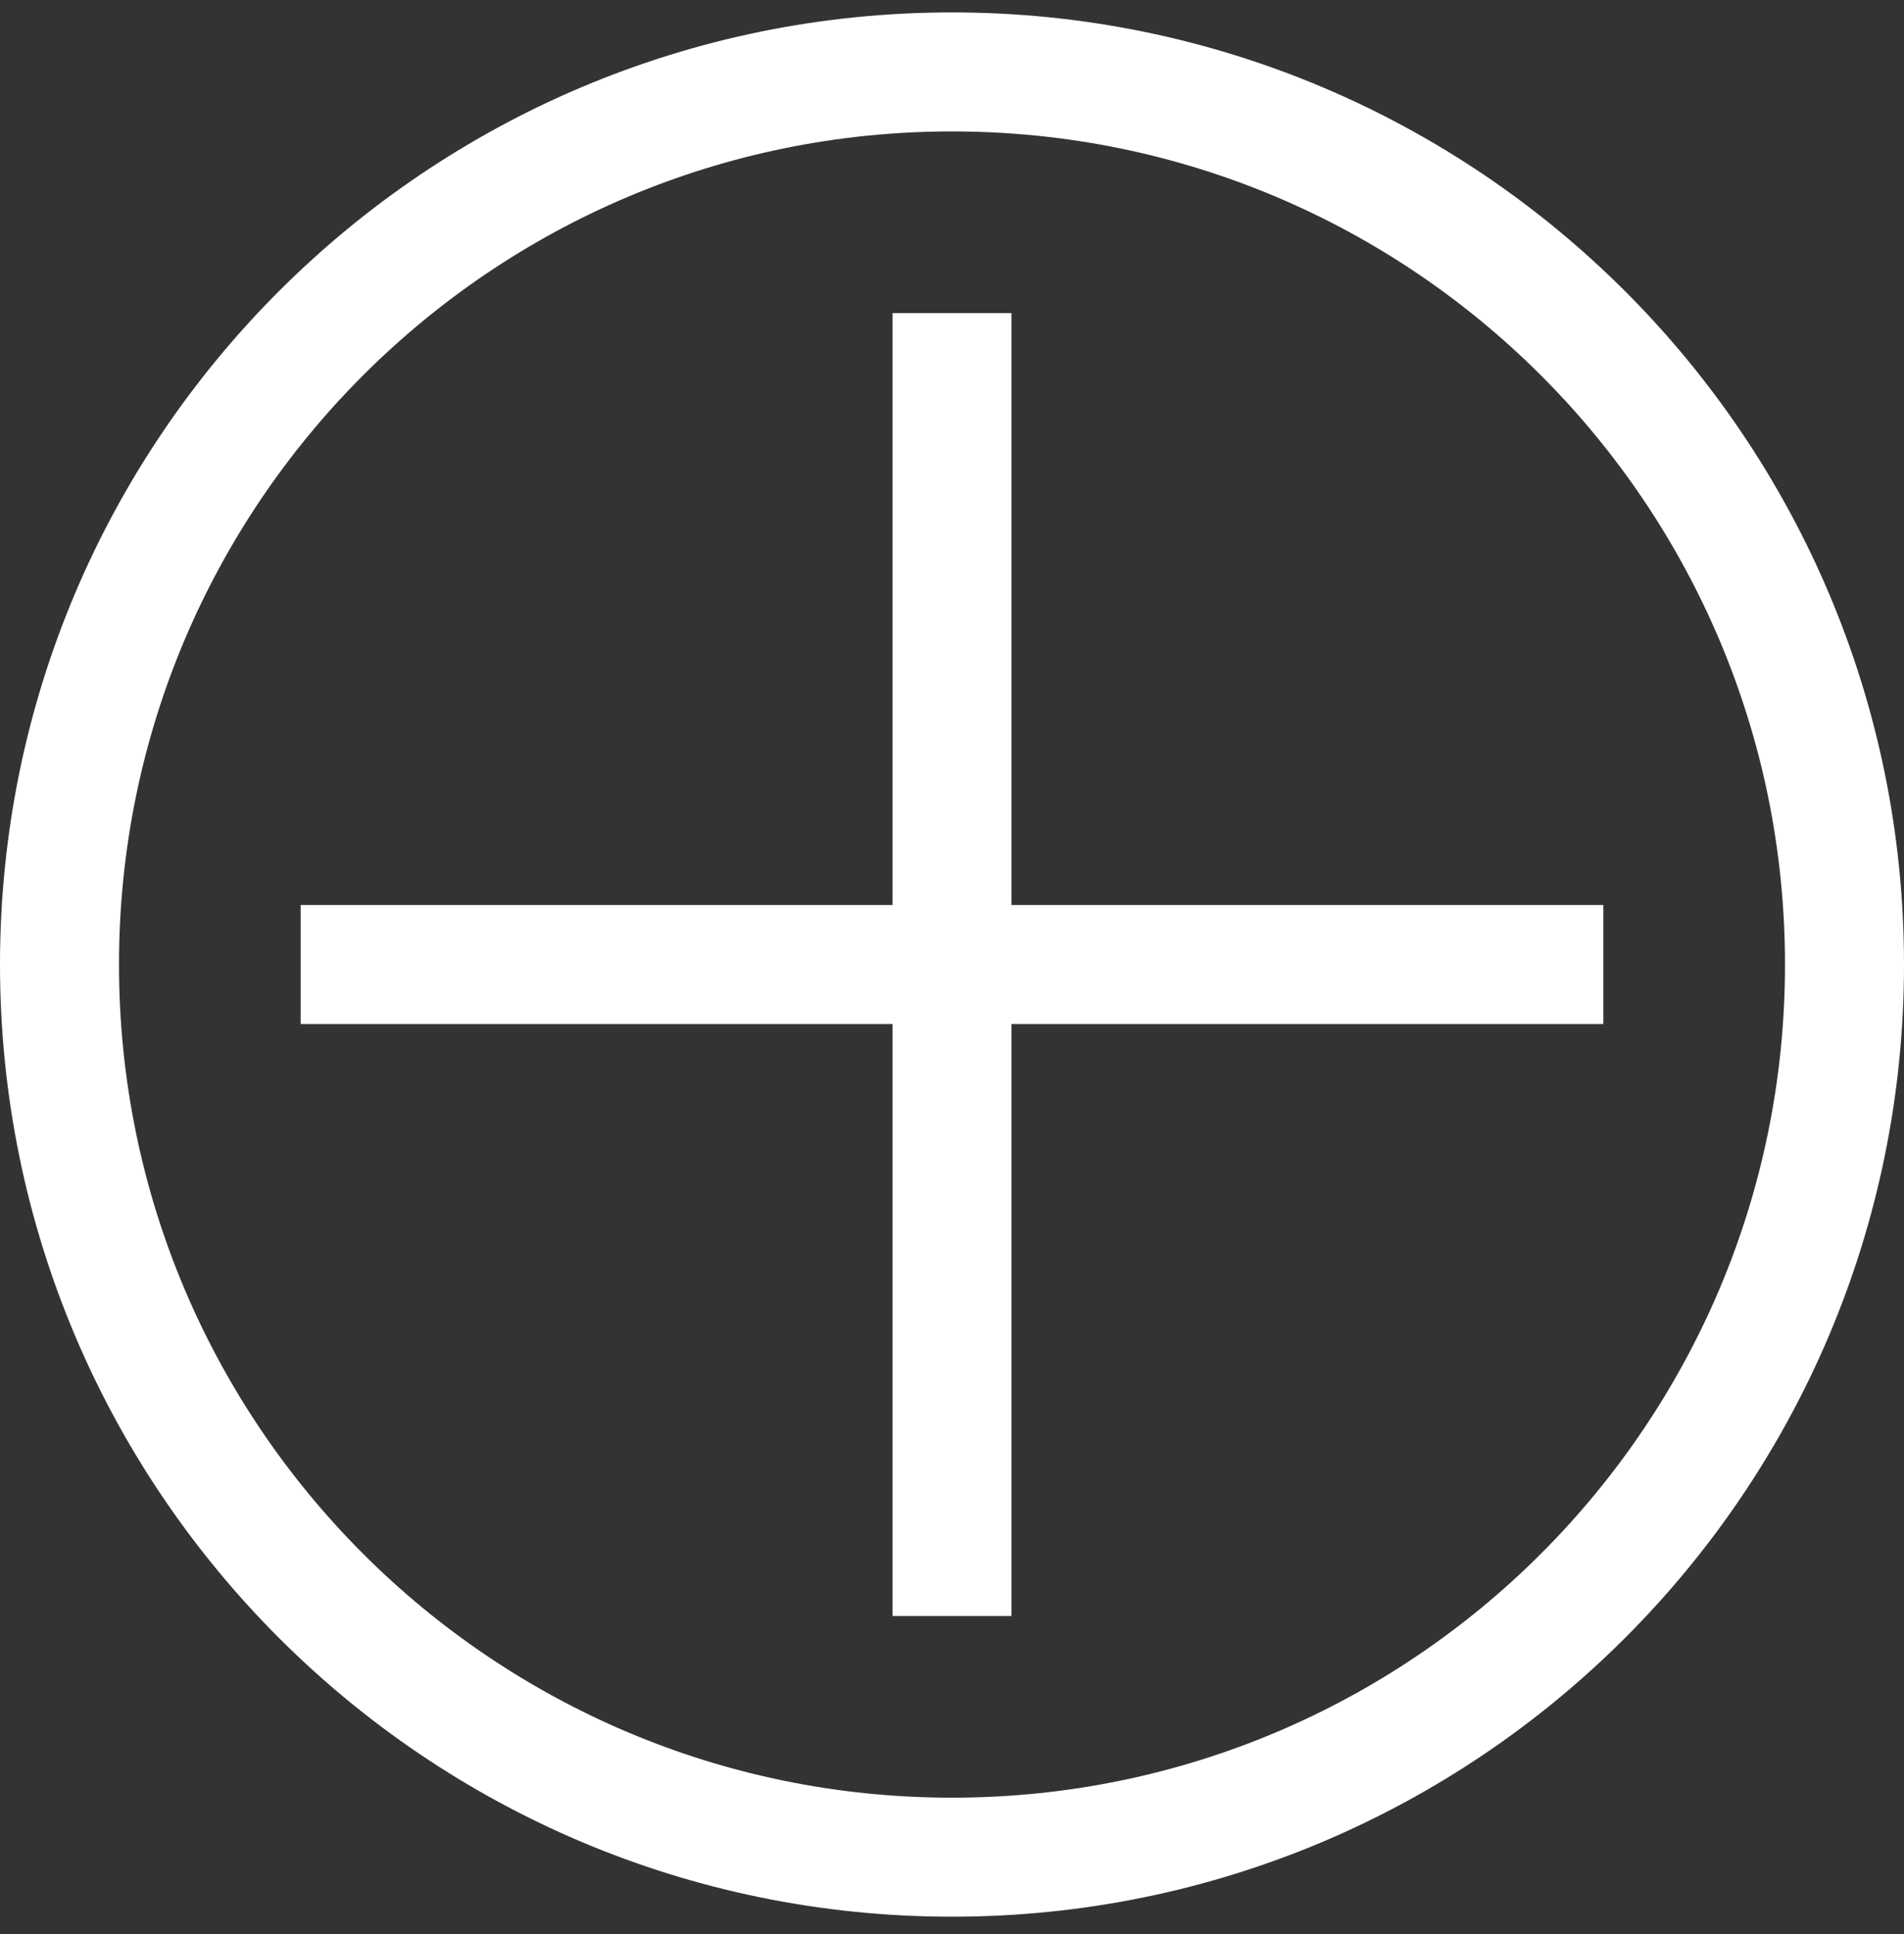 <svg width="64" height="65" viewBox="0 0 64 65" fill="none" xmlns="http://www.w3.org/2000/svg">
<rect x="0" y="0" width="64" height="65" fill="#333333" stroke="none"/>
<path d="M10.106 32.417H53.894M32 10.522V54.311M62 32.417C62 48.985 48.569 62.417 32 62.417C15.431 62.417 2 48.985 2 32.417C2 15.848 15.431 2.417 32 2.417C48.569 2.417 62 15.848 62 32.417Z" stroke="white" stroke-width="4"/>
</svg>
